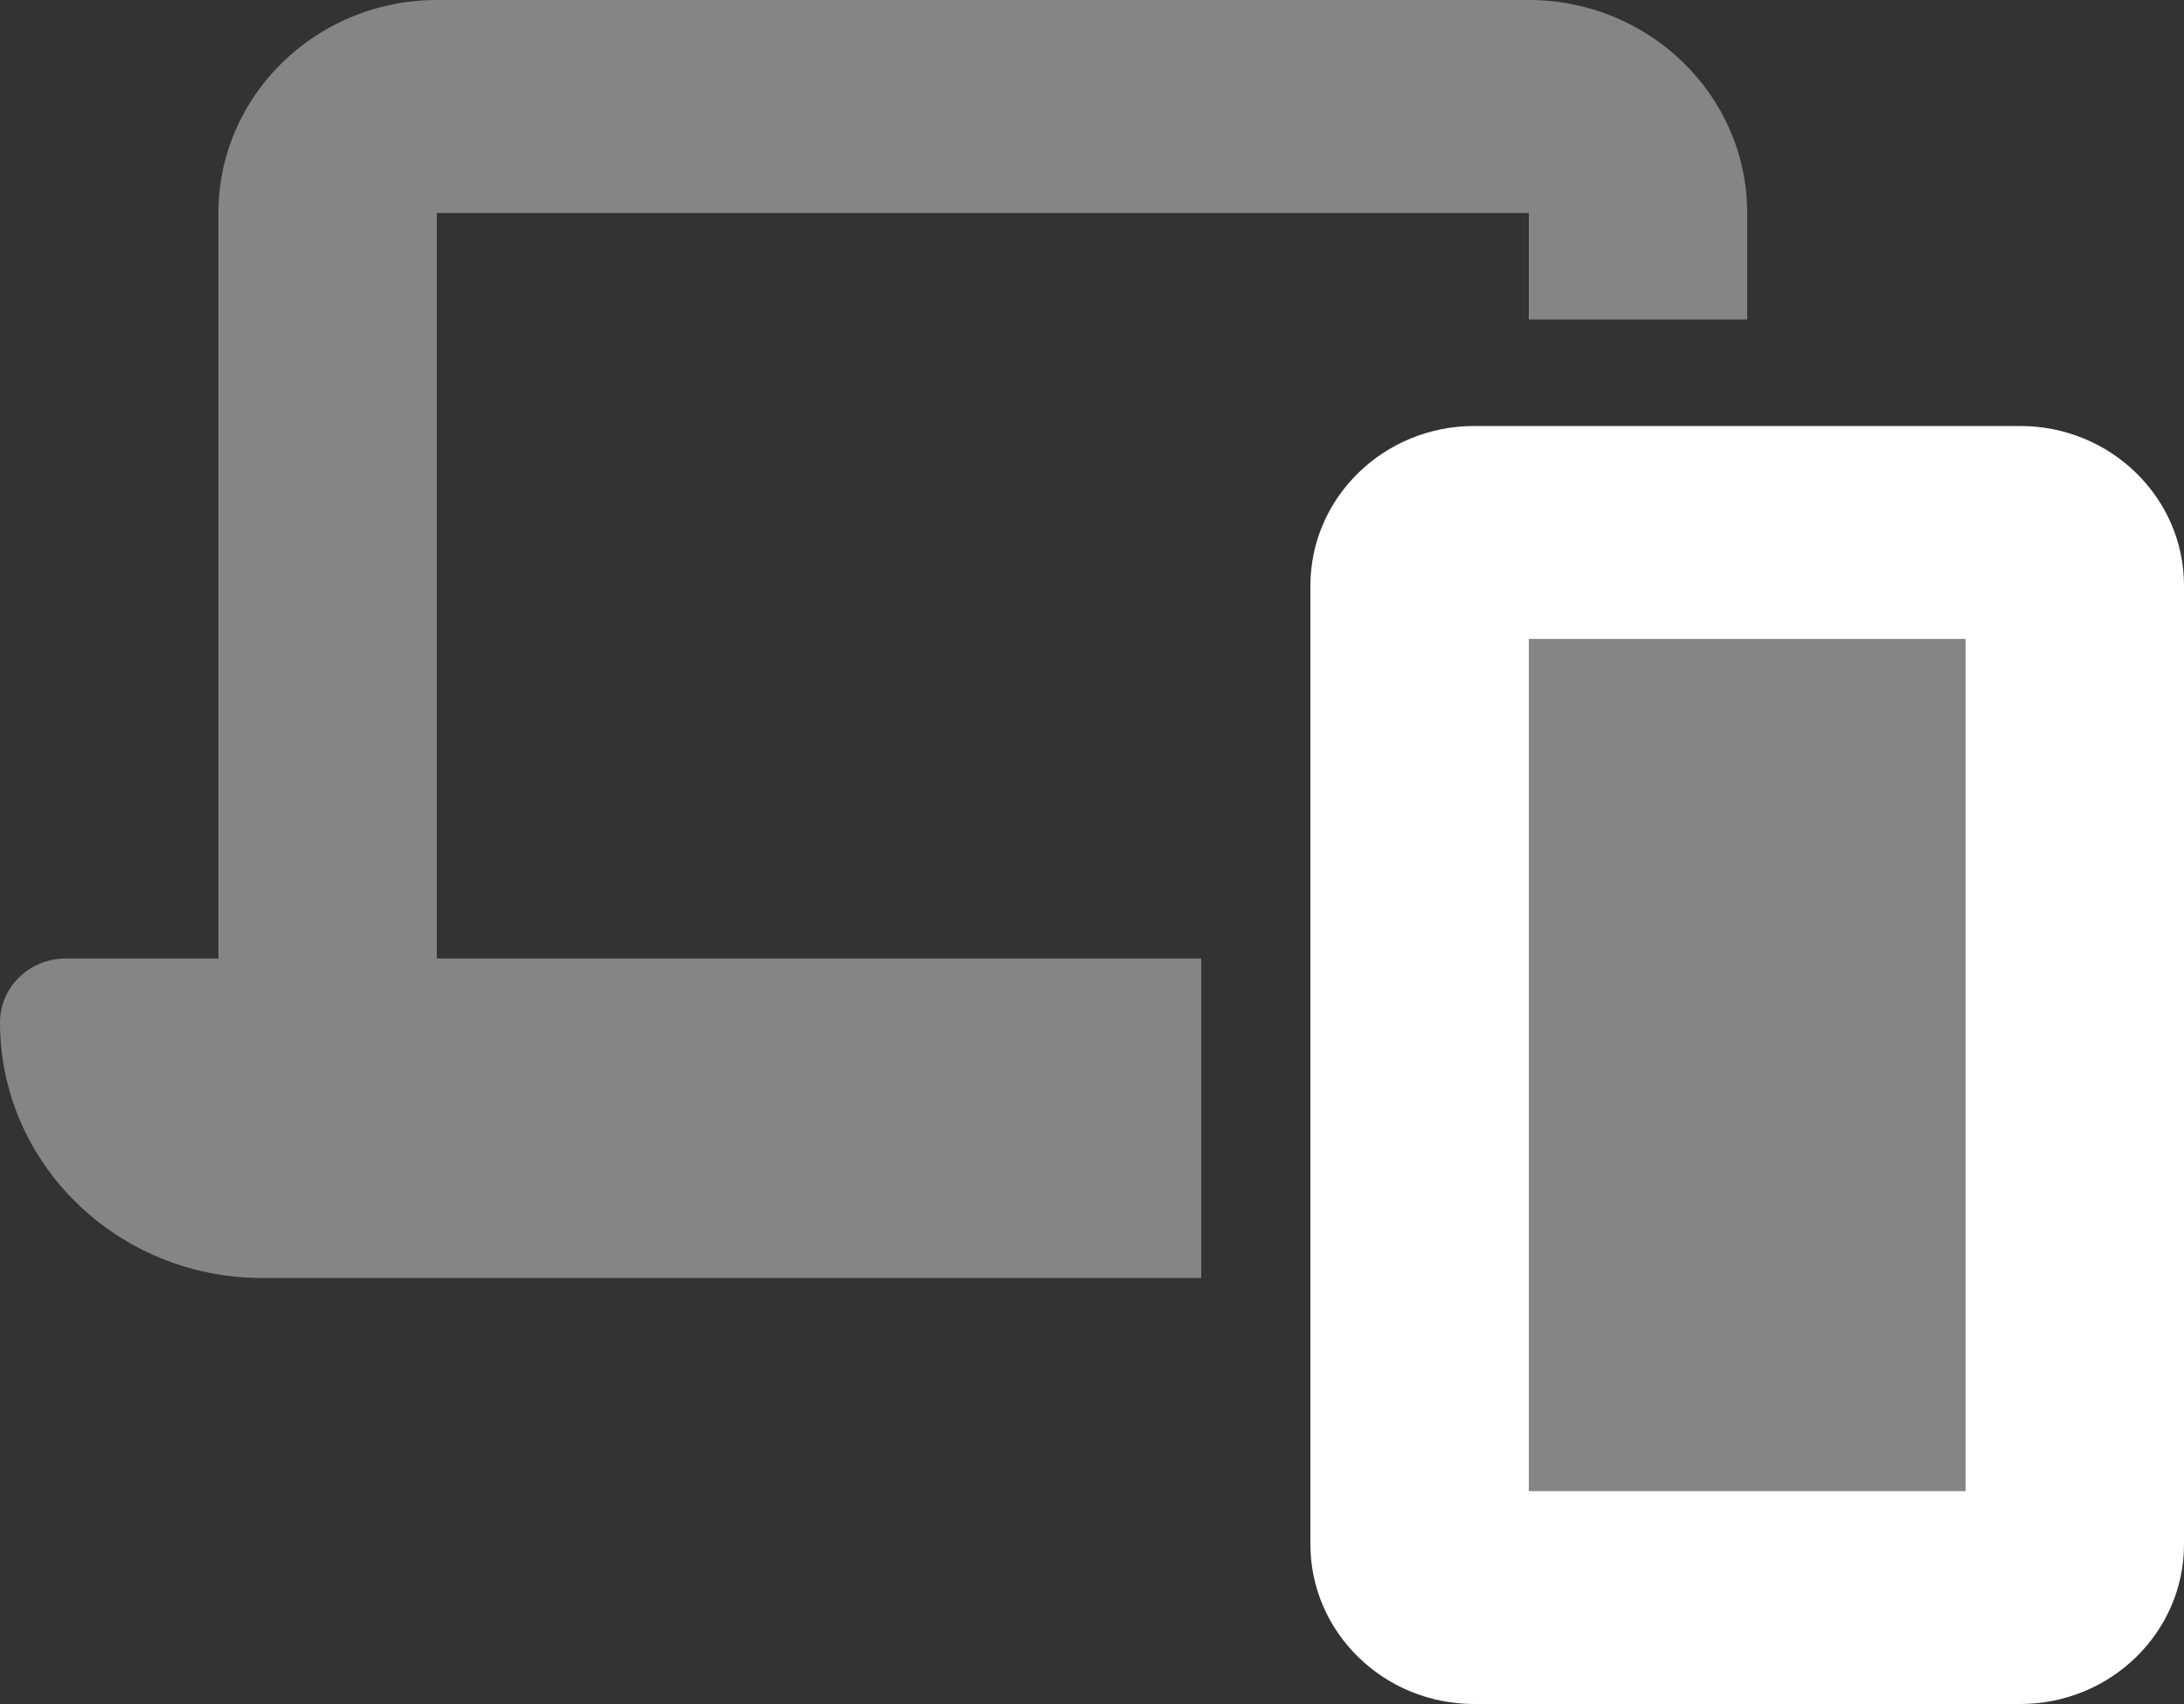 <svg width="50" height="39" viewBox="0 0 50 39" fill="none" xmlns="http://www.w3.org/2000/svg">
<rect x="0" y="0" width="50" height="39" fill="#333333" stroke="none"/>
<g clip-path="url(#clip0_2441_49)">
<path opacity="0.4" d="M10 0C7.242 0 5 2.186 5 4.875V21.938H1.5C0.672 21.938 0 22.593 0 23.4C0 26.63 2.688 29.25 6 29.25H27.5V21.938H10V4.875H35V7.312H40V4.875C40 2.186 37.758 0 35 0H10ZM45 34.125V14.625H35V34.125H45Z" fill="white"/>
<path d="M35 14.625H45V34.125H35V14.625ZM33.75 9.75C31.68 9.75 30 11.388 30 13.406V35.344C30 37.362 31.68 39 33.75 39H46.25C48.32 39 50 37.362 50 35.344V13.406C50 11.388 48.32 9.75 46.25 9.75H33.75Z" fill="white"/>
</g>
<defs>
<clipPath id="clip0_2441_49">
<rect width="50" height="39" fill="white"/>
</clipPath>
</defs>
</svg>
